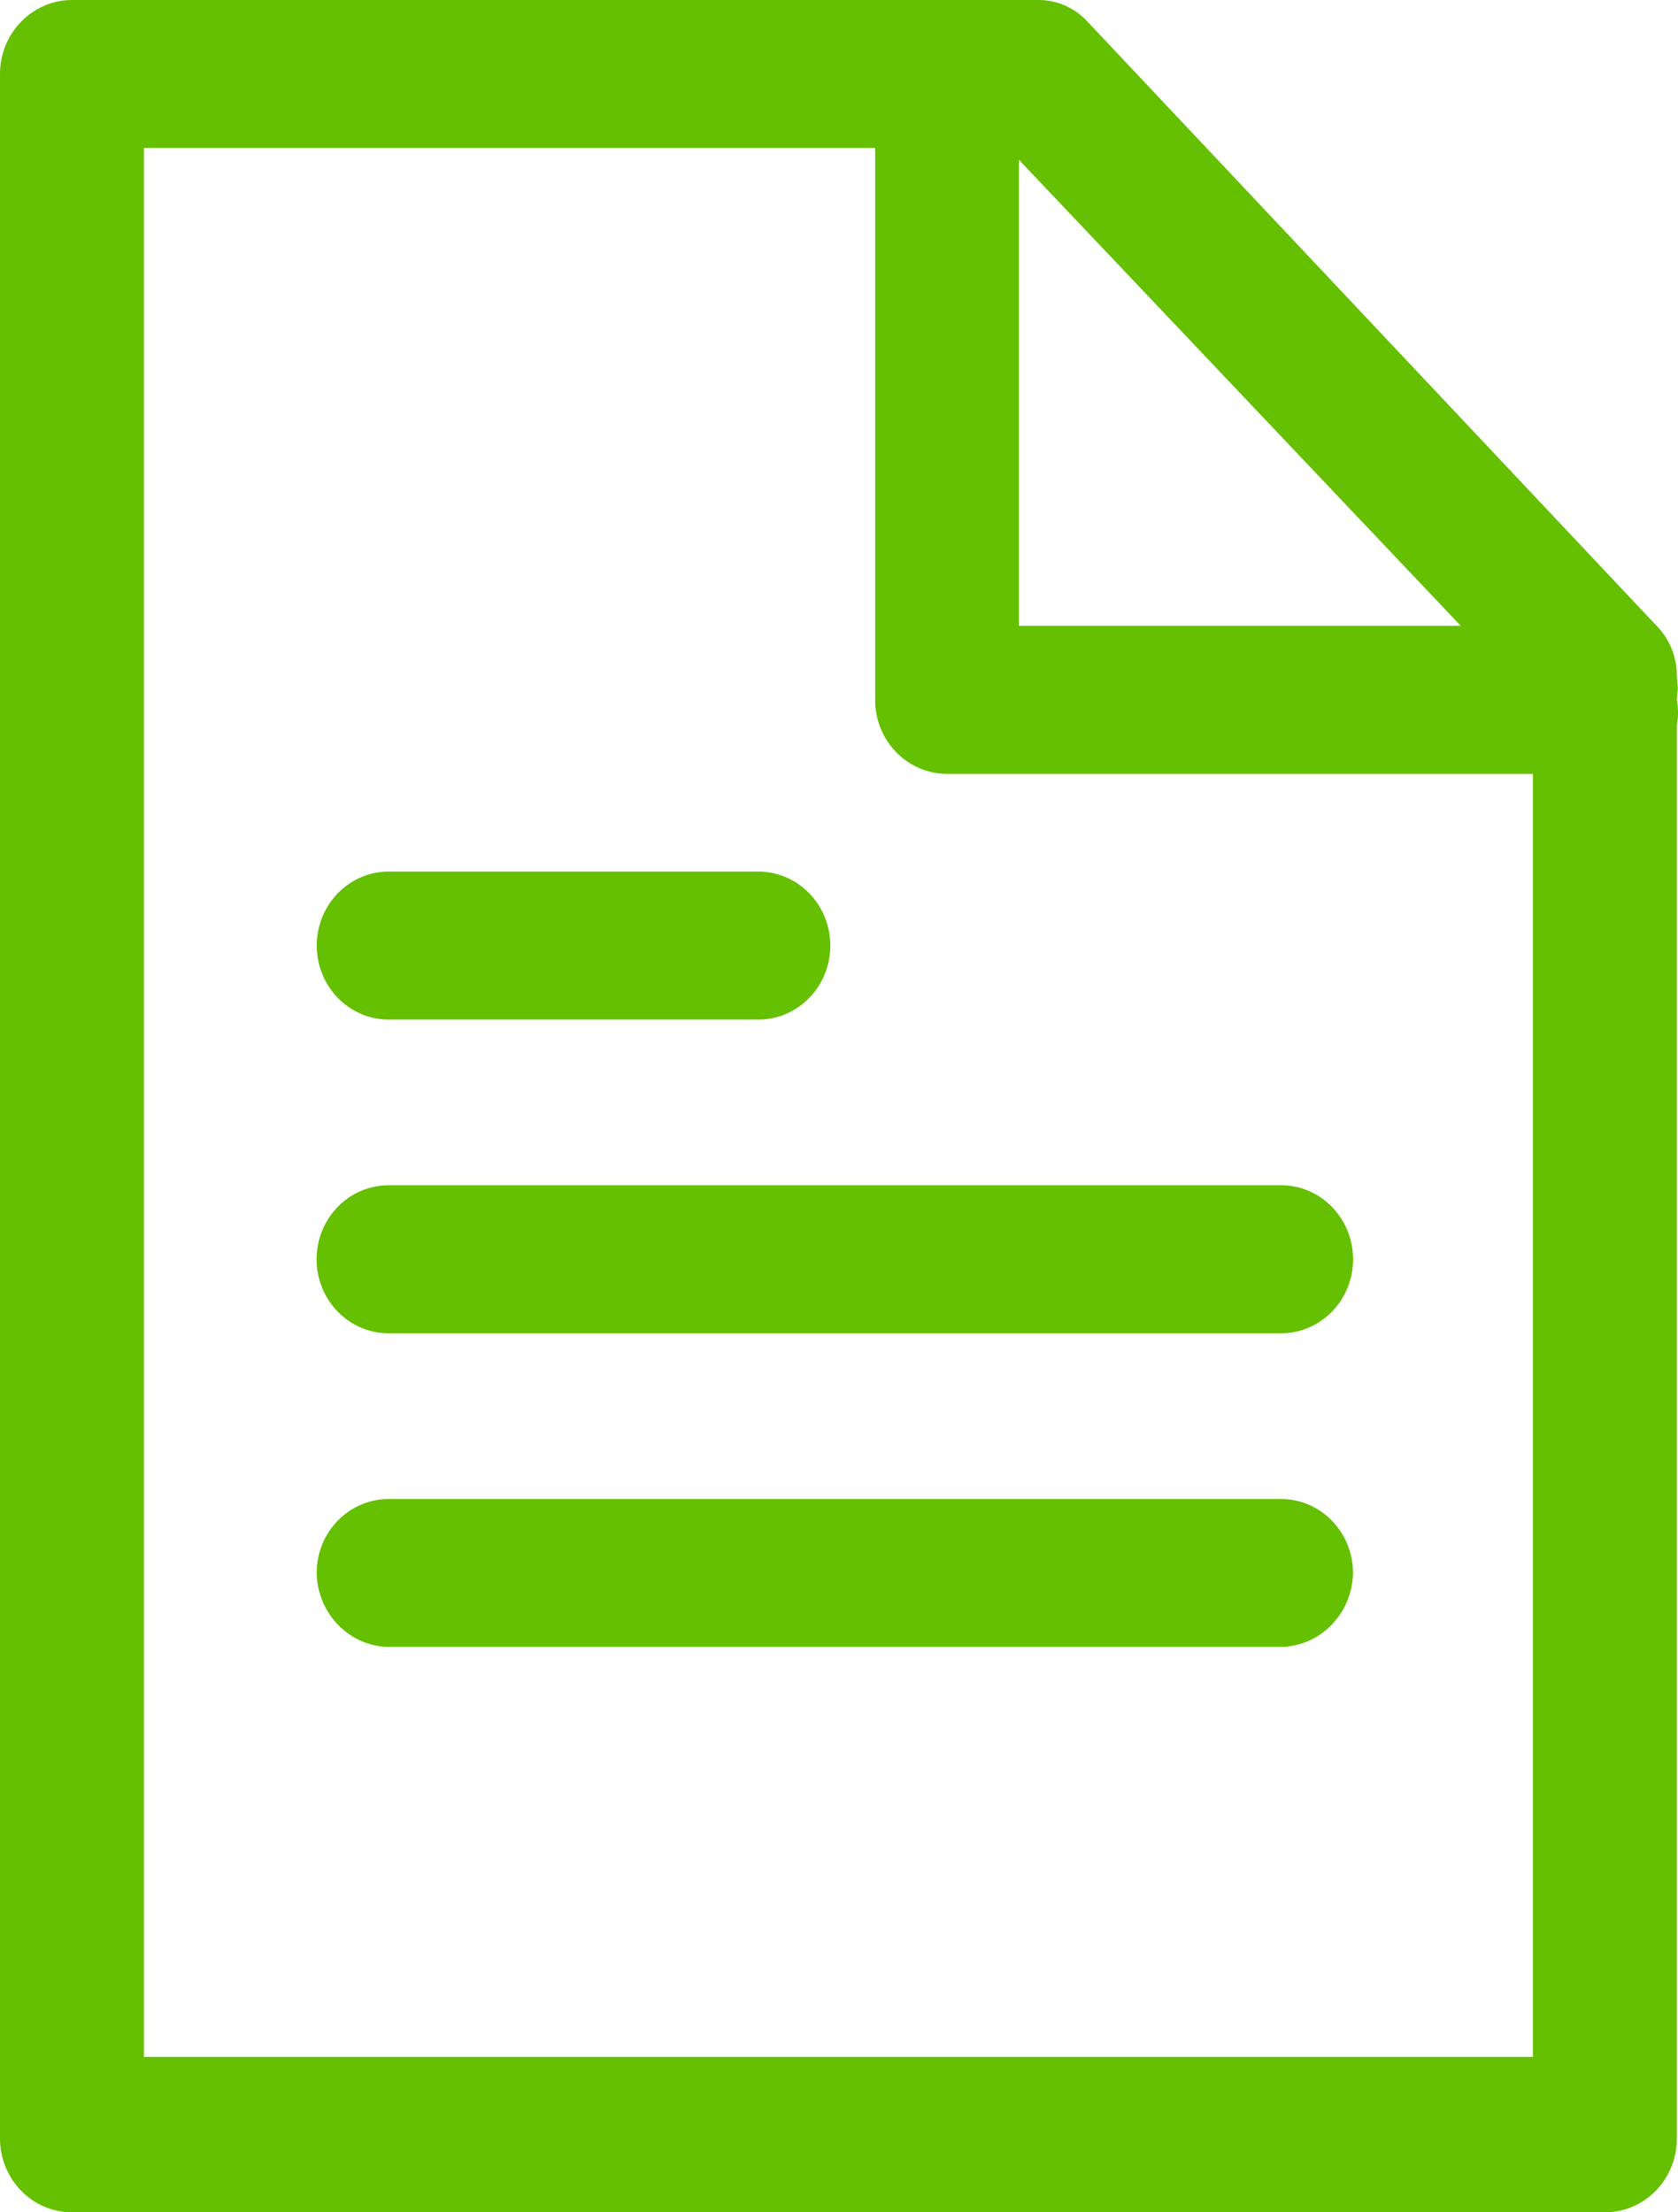 <?xml version="1.0" encoding="UTF-8"?>
<svg width="22px" height="29px" viewBox="0 0 22 29" version="1.1" xmlns="http://www.w3.org/2000/svg" xmlns:xlink="http://www.w3.org/1999/xlink">
    <title>icon_list</title>
    <g id="icon_list" stroke="none" stroke-width="1" fill="none" fill-rule="evenodd">
        <g id="paper备份-4" fill="#64C000" fill-rule="nonzero">
            <path d="M13.607,4.56551049e-05 L13.607,4.56551049e-05 C13.857,-0.003 14.097,0.104 14.267,0.293 L21.701,8.184 C21.884,8.362 21.988,8.608 21.985,8.865 L21.998,9.02 L21.985,9.175 C22.005,9.286 22.005,9.397 21.985,9.506 L21.985,28.029 L21.985,28.029 C21.987,28.564 21.566,28.999 21.045,29 C21.044,29 21.042,29 21.041,29 L0.942,29 L0.942,29 C0.422,29 0,28.566 0,28.031 C0,28.031 0,28.03 0,28.029 L0,0.971 C0,0.435 0.423,4.56551049e-05 0.945,4.56551049e-05 L13.607,4.56551049e-05 Z M11.474,1.94 L1.887,1.94 L1.887,26.963 L20.098,26.963 L20.098,10.144 L12.418,10.144 L12.418,10.144 C11.898,10.145 11.475,9.713 11.474,9.178 C11.474,9.177 11.474,9.176 11.474,9.175 L11.474,1.94 L11.474,1.94 Z M16.796,19.65 C17.316,19.65 17.739,20.084 17.739,20.621 L17.739,20.621 C17.729,21.152 17.311,21.58 16.794,21.589 L5.096,21.589 L5.096,21.589 C4.578,21.58 4.161,21.151 4.152,20.618 C4.152,20.084 4.574,19.65 5.096,19.65 L16.796,19.65 Z M16.796,15.537 L16.796,15.537 C17.318,15.537 17.74,15.972 17.74,16.507 C17.74,17.043 17.318,17.477 16.796,17.477 L5.094,17.477 L5.094,17.477 C4.573,17.477 4.151,17.043 4.151,16.507 C4.151,15.972 4.573,15.537 5.094,15.537 L16.796,15.537 Z M9.942,11.425 L9.942,11.425 C10.464,11.425 10.886,11.86 10.886,12.395 C10.886,12.931 10.464,13.365 9.942,13.365 L5.096,13.365 L5.096,13.365 C4.575,13.365 4.153,12.931 4.153,12.395 C4.153,11.86 4.575,11.425 5.096,11.425 L9.942,11.425 Z M13.359,2.095 L13.359,8.204 L19.152,8.204 L13.361,2.097 L13.359,2.095 Z" id="形状"></path>
        </g>
    </g>
</svg>